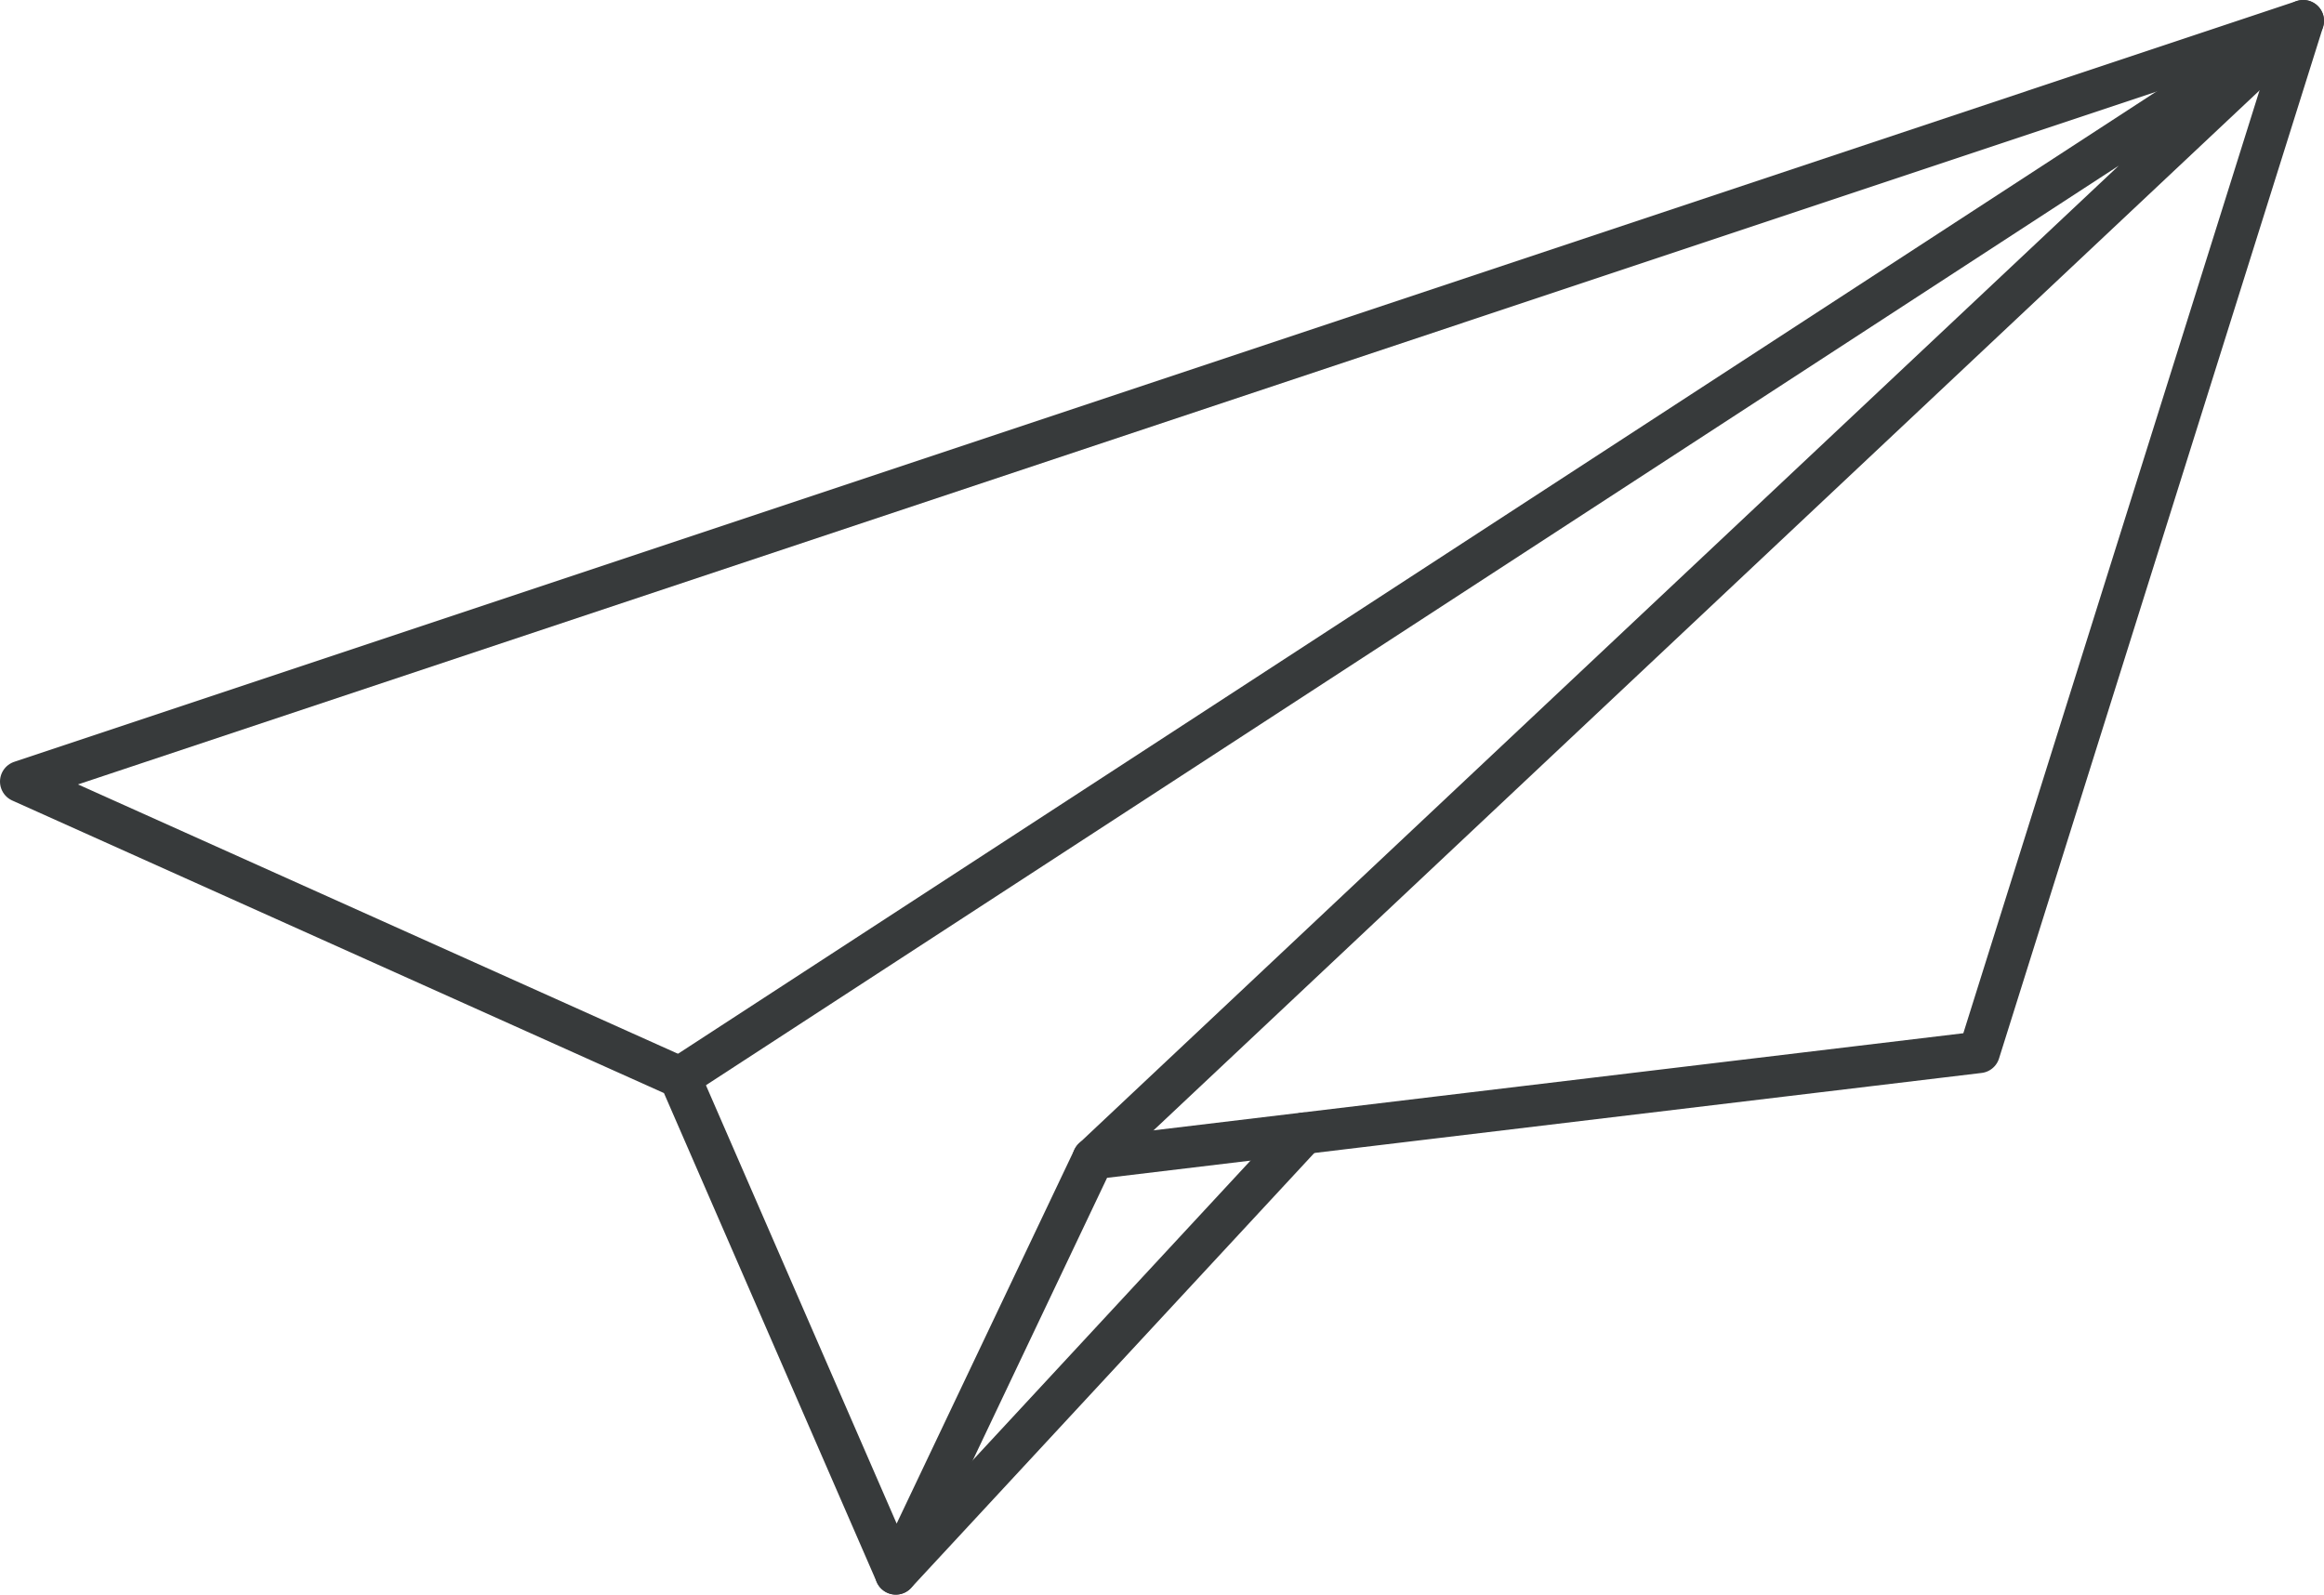 <svg id="Layer_1" data-name="Layer 1" xmlns="http://www.w3.org/2000/svg" viewBox="0 0 167.54 114.97"><defs><style>.cls-1{fill:none;stroke:#373a3b;stroke-linecap:round;stroke-linejoin:round;stroke-width:3px;}</style></defs><polygon class="cls-1" points="1.5 56.35 49.01 77.68 64.58 113.47 78.81 83.53 142.68 75.87 166.04 1.5 1.5 56.35"/><polyline class="cls-1" points="49.01 77.68 166.04 1.5 78.81 83.53"/><line class="cls-1" x1="64.58" y1="113.47" x2="94.02" y2="81.71"/></svg>